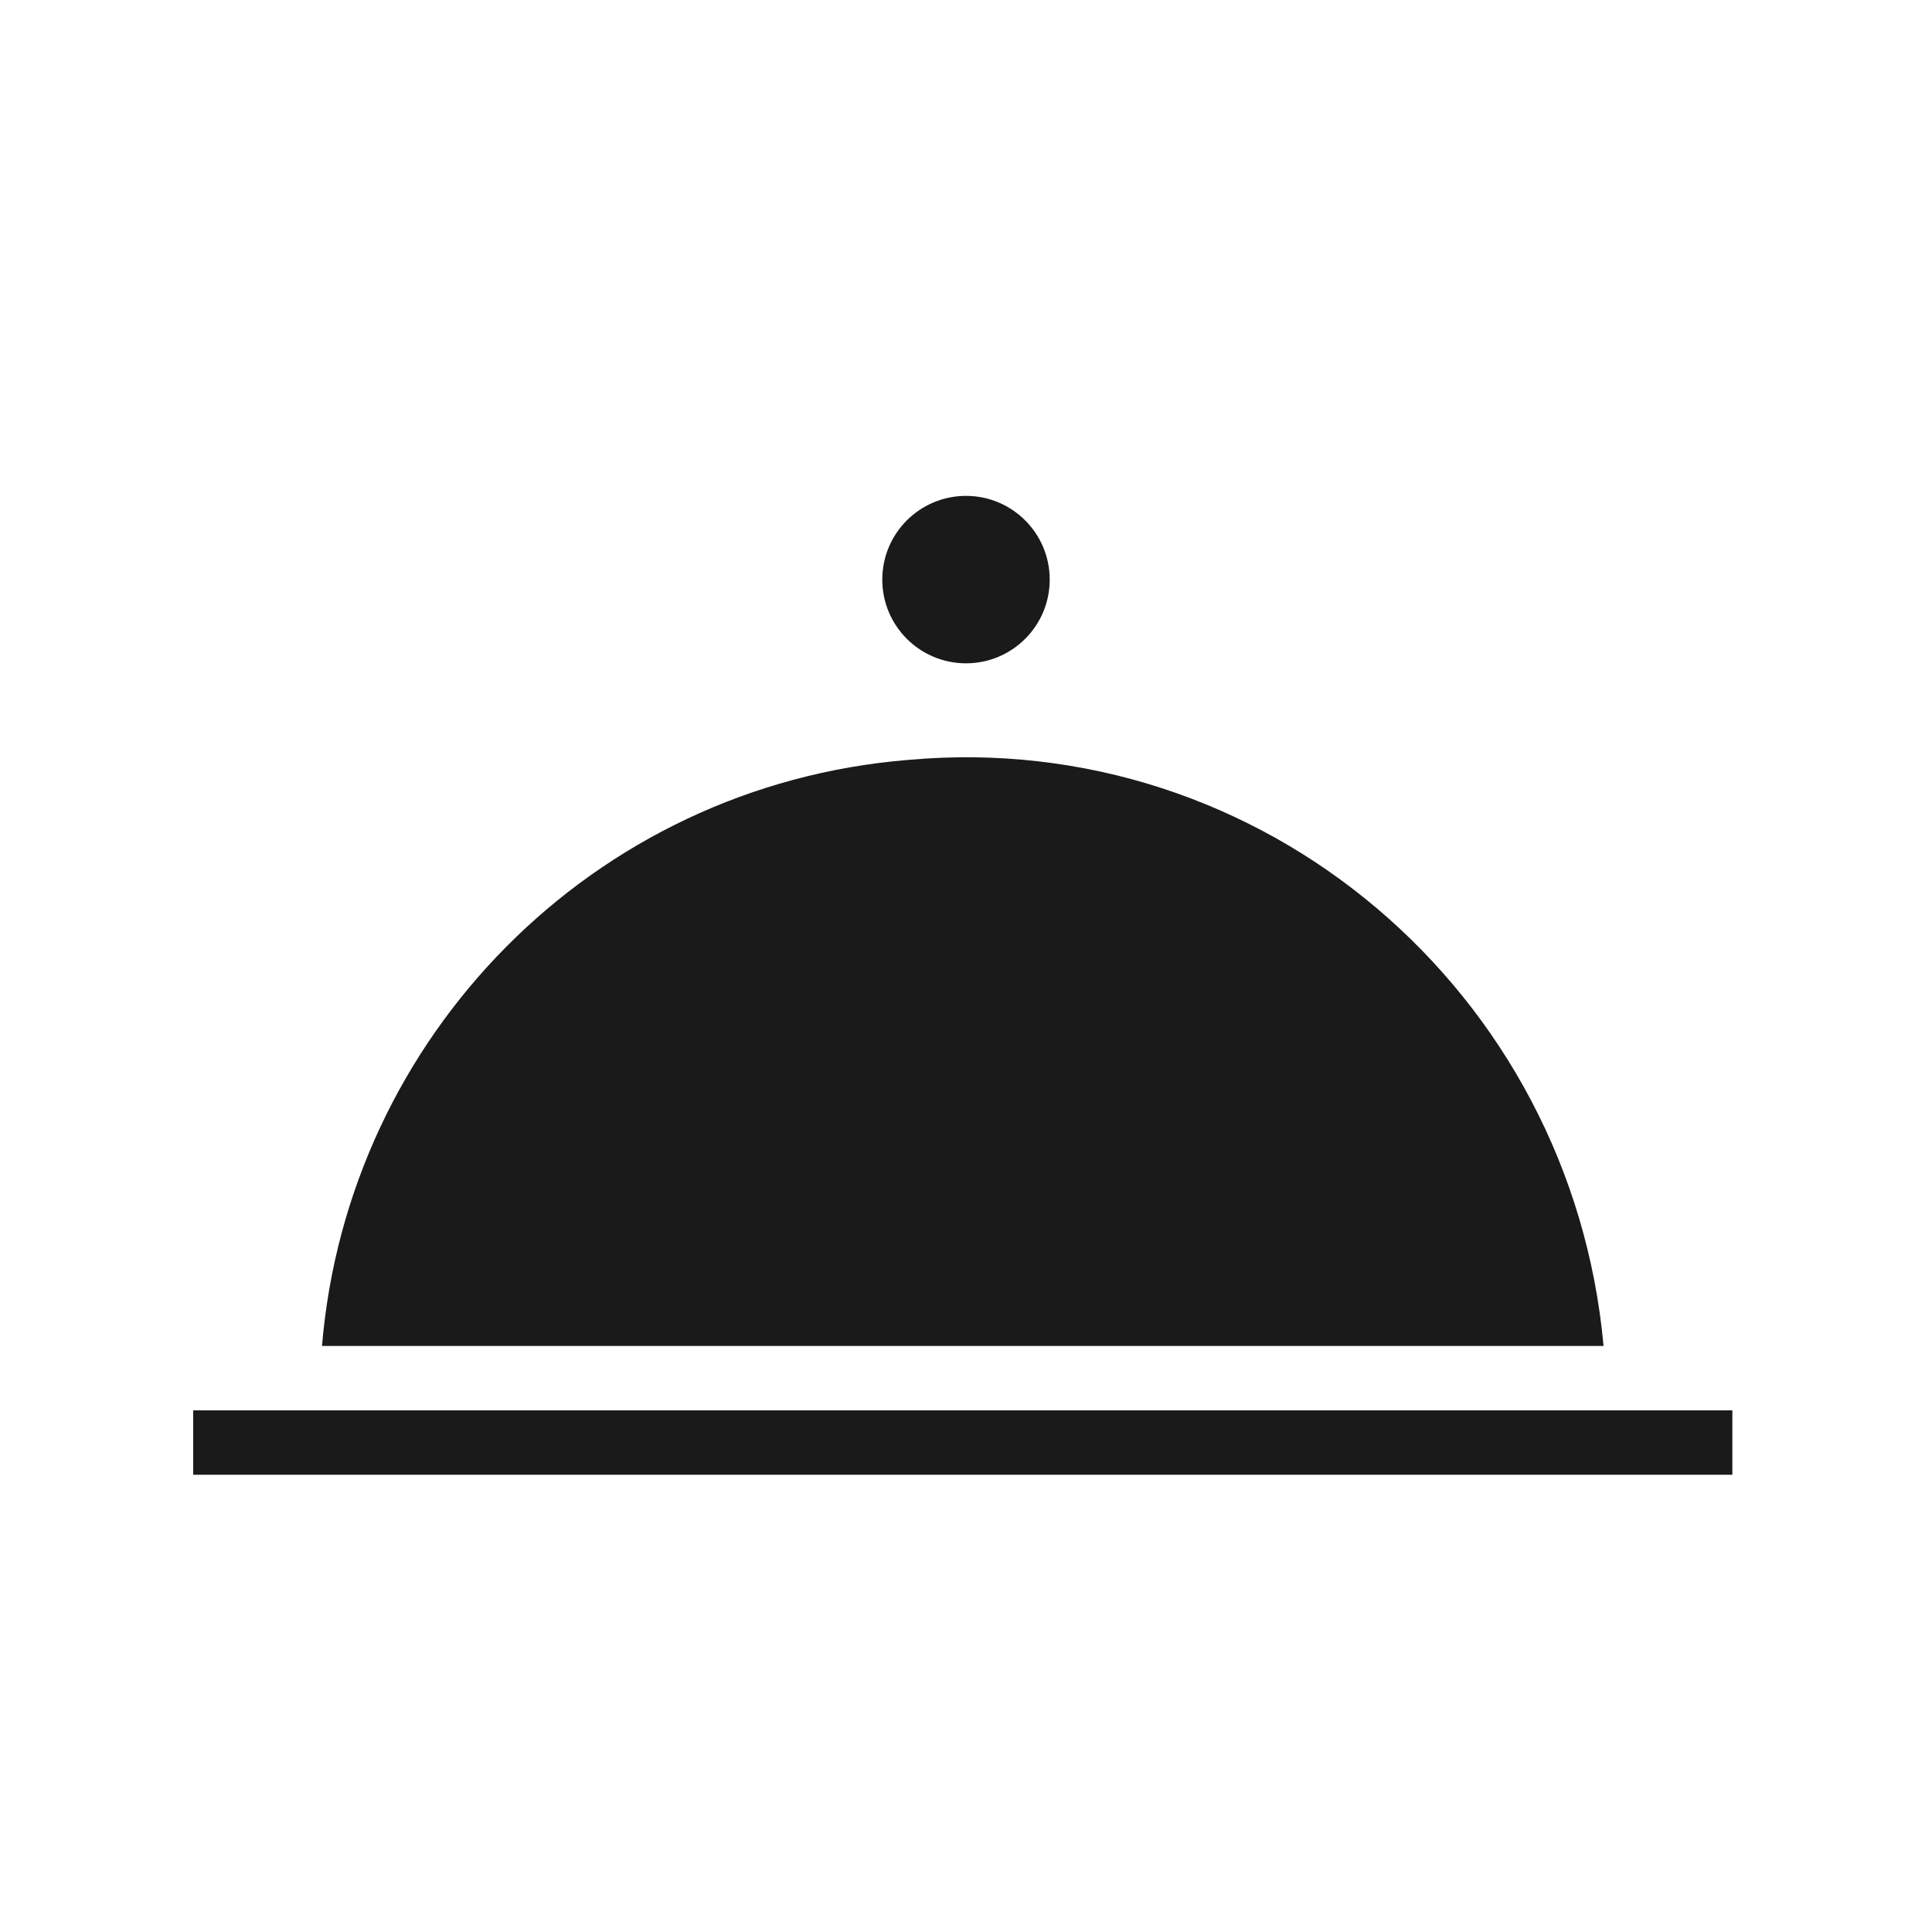 <?xml version="1.0" encoding="utf-8"?>
<!-- Generator: Adobe Illustrator 22.1.0, SVG Export Plug-In . SVG Version: 6.00 Build 0)  -->
<svg version="1.1" id="レイヤー_1" xmlns="http://www.w3.org/2000/svg" xmlns:xlink="http://www.w3.org/1999/xlink" x="0px"
	 y="0px" viewBox="0 0 30 30" style="enable-background:new 0 0 30 30;" xml:space="preserve">
<style type="text/css">
	.st0{fill:#1A1A1A;}
</style>
<title>icon-closhe</title>
<g id="レイヤー_2_1_">
	<g id="レイヤ">
		<rect x="3" y="21.9" class="st0" width="23.9" height="1"/>
		<path class="st0" d="M24.9,20.9c-0.5-5.5-5.3-9.6-10.8-9.1c-4.9,0.4-8.7,4.3-9.1,9.1"/>
		<circle class="st0" cx="15" cy="9" r="1.3"/>
	</g>
</g>
</svg>
